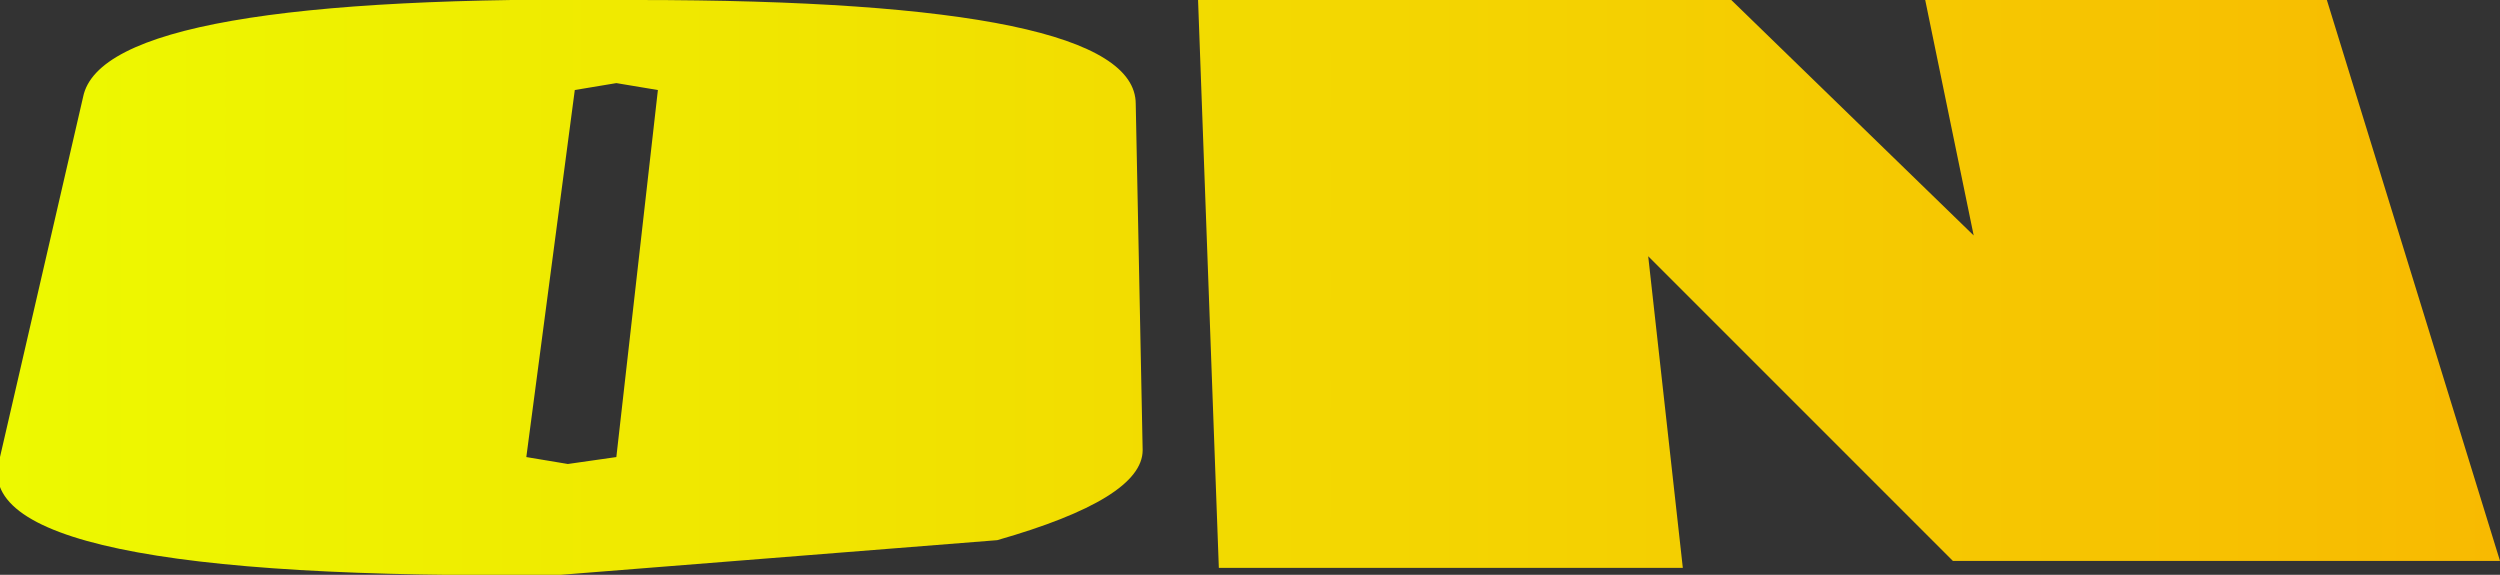 <?xml version="1.0" encoding="UTF-8" standalone="no"?>
<svg xmlns:xlink="http://www.w3.org/1999/xlink" height="4.15px" width="18.05px" xmlns="http://www.w3.org/2000/svg">
  <rect width="100%" height="100%" fill="#333333" stroke="none"/>
  <g transform="matrix(1.0, 0.0, 0.0, 1.0, 9.05, 2.05)">
    <path d="M9.0 2.0 L5.05 2.0 2.85 -0.2 3.1 2.05 -0.25 2.05 -0.4 -2.05 3.45 -2.05 5.2 -0.35 4.85 -2.05 7.75 -2.05 9.0 2.0 M-4.9 -1.4 L-5.25 1.25 -4.95 1.3 -4.6 1.25 -4.3 -1.4 -4.6 -1.45 -4.9 -1.4 M-8.45 -1.35 Q-8.3 -2.1 -4.45 -2.05 -0.85 -2.05 -0.85 -1.3 L-0.8 1.2 Q-0.8 1.55 -1.85 1.85 L-5.0 2.1 Q-9.35 2.15 -9.05 1.25 L-8.45 -1.35" fill="url(#gradient0)" fill-rule="evenodd" stroke="none"/>
  </g>
  <defs>
    <linearGradient gradientTransform="matrix(0.011, 0.0, 0.0, 0.003, -0.05, 0.0)" gradientUnits="userSpaceOnUse" id="gradient0" spreadMethod="pad" x1="-819.2" x2="819.2">
      <stop offset="0.004" stop-color="#edf900"/>
      <stop offset="1.0" stop-color="#f8ba01"/>
    </linearGradient>
  </defs>
</svg>
